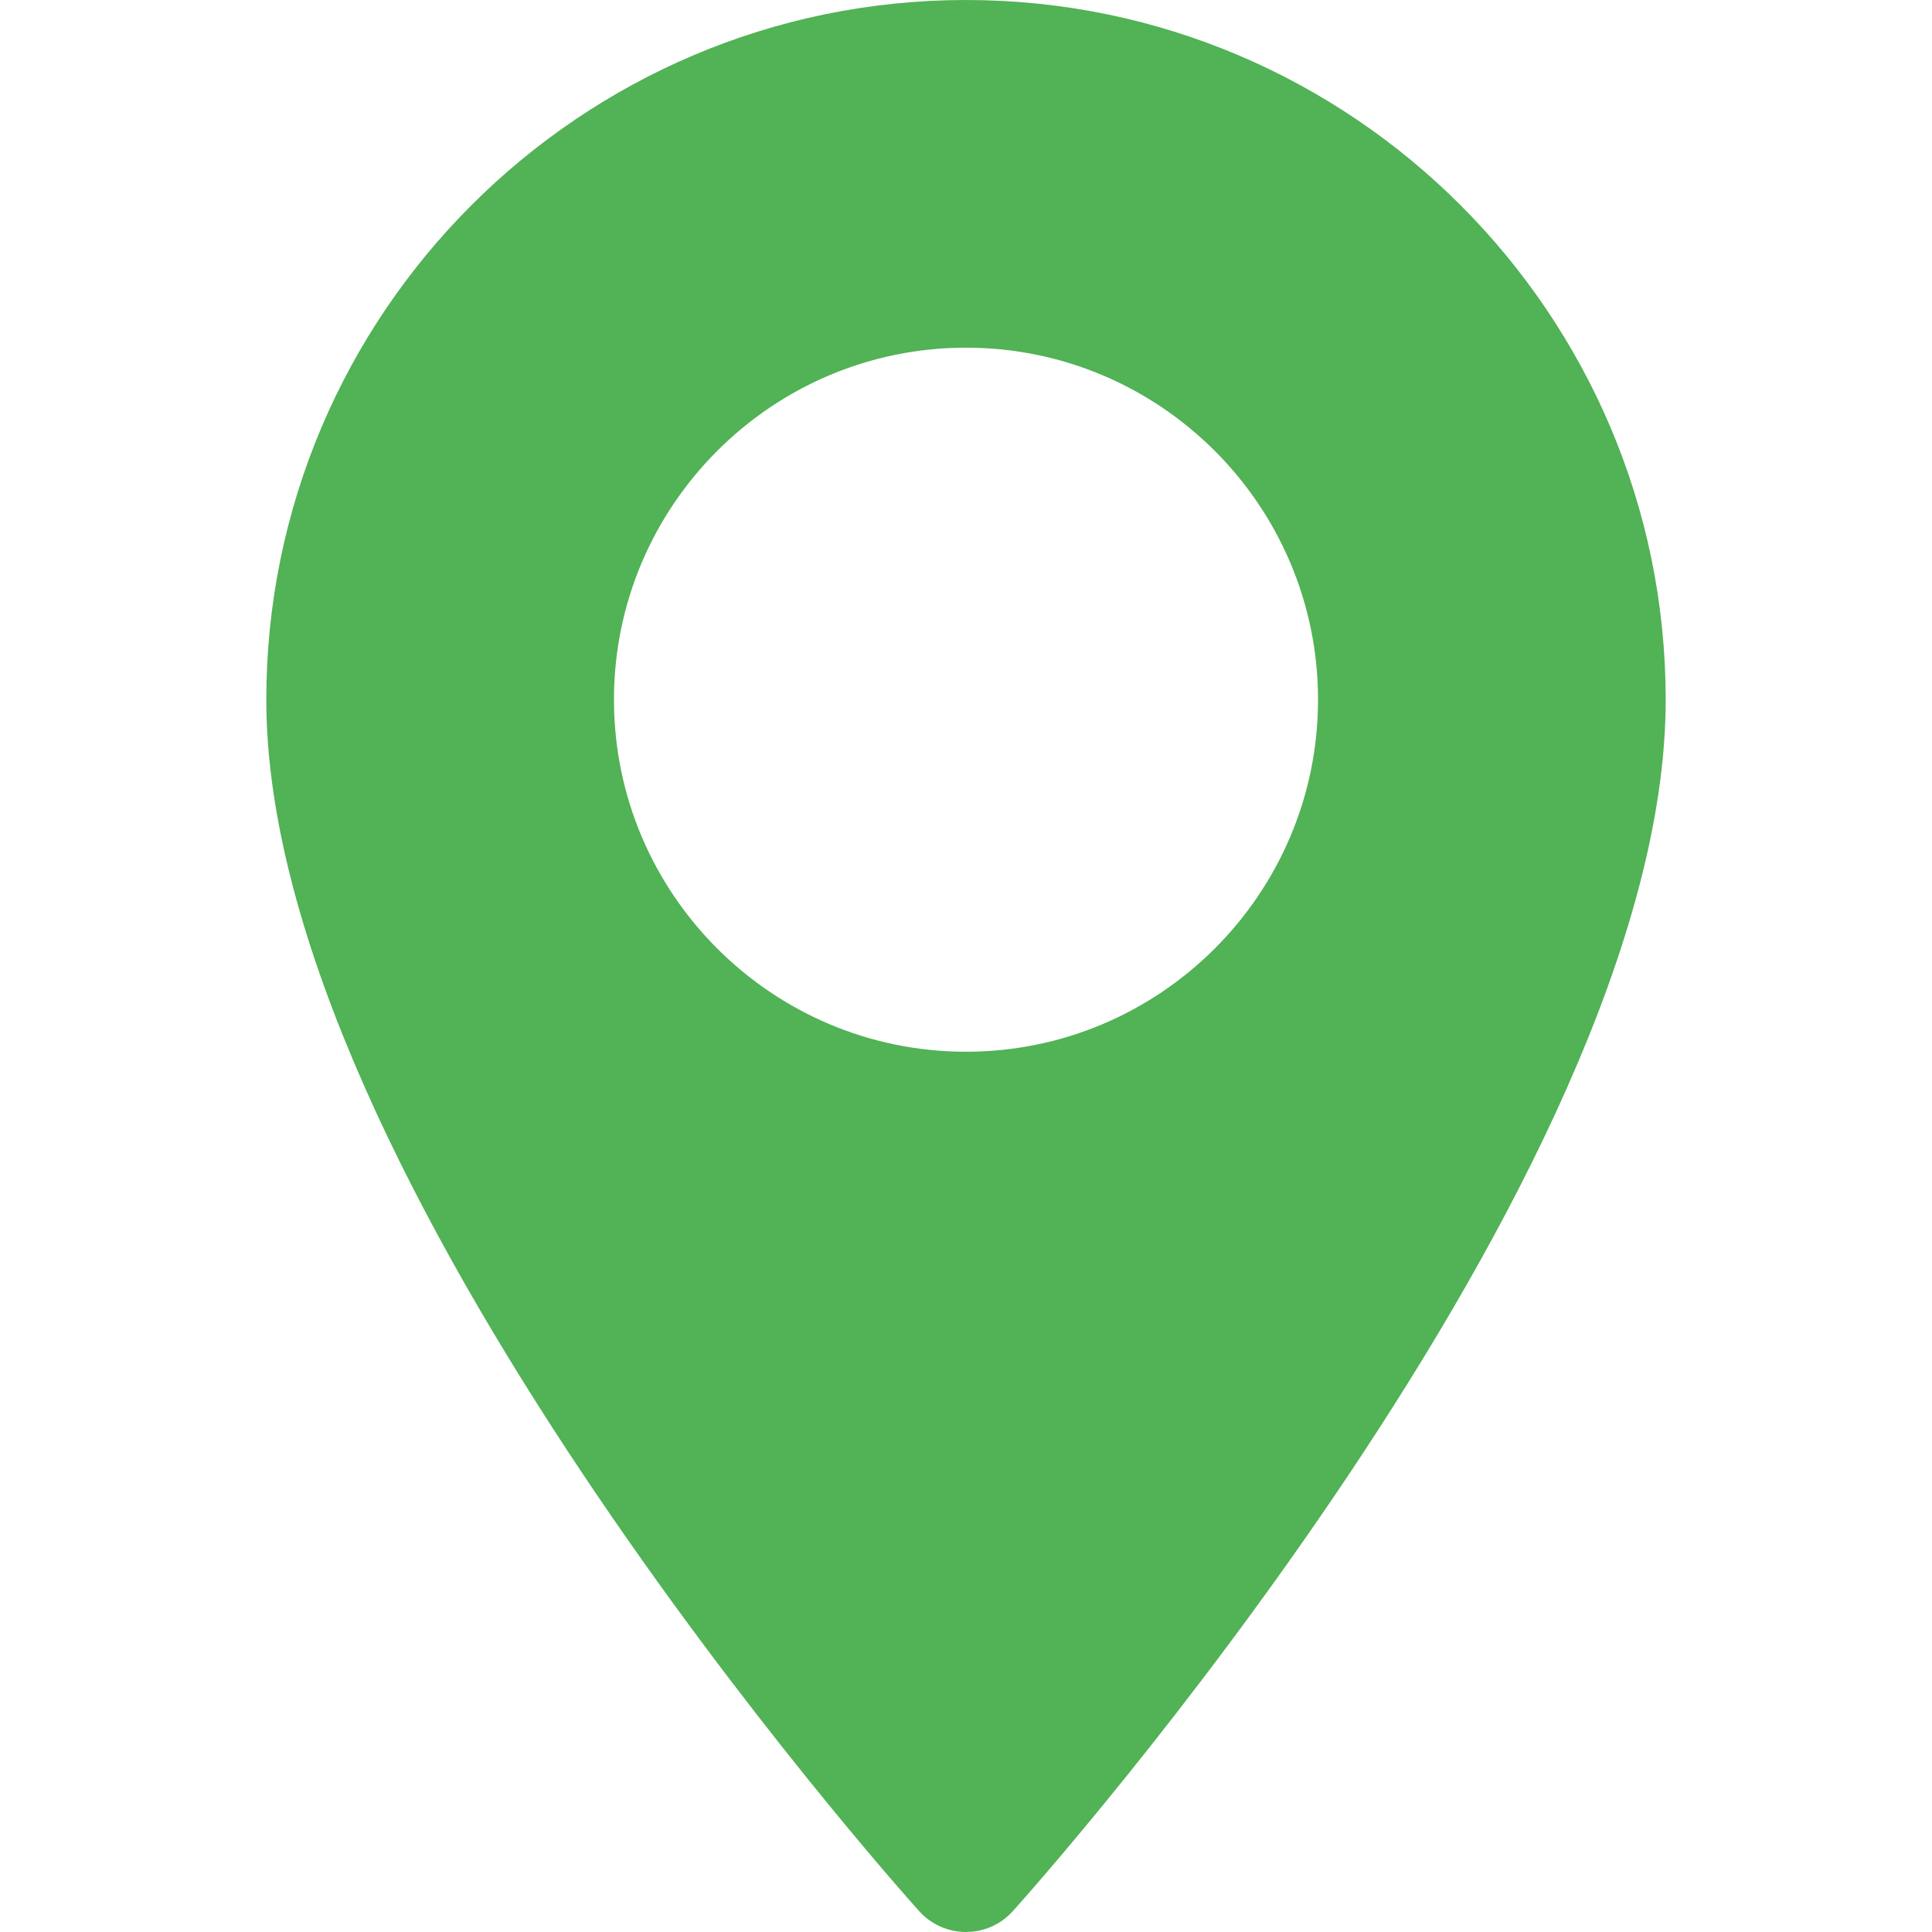 <?xml version="1.0" encoding="UTF-8"?> <svg xmlns="http://www.w3.org/2000/svg" width="512" height="512" viewBox="0 0 512 512" fill="none"> <path d="M247.298 503.121L247.298 503.12C243.836 499.265 200.762 450.929 158.583 387.798C137.494 356.233 116.696 321.068 101.184 285.99C85.646 250.85 75.573 216.153 75.573 185.426C75.573 85.943 156.517 5 256 5C355.483 5 436.425 85.943 436.427 185.426C436.427 216.153 426.355 250.85 410.816 285.99C395.305 321.068 374.506 356.233 353.417 387.798C311.239 450.929 268.165 499.265 264.703 503.12L264.703 503.121C260.063 508.288 251.945 508.296 247.298 503.121ZM157.708 185.426C157.708 239.629 201.797 283.719 256 283.719C310.203 283.719 354.291 239.63 354.291 185.427C354.291 131.224 310.203 87.134 256 87.134C201.798 87.134 157.708 131.223 157.708 185.426Z" fill="#51B256" stroke="#51B256" stroke-width="10"></path> </svg> 
